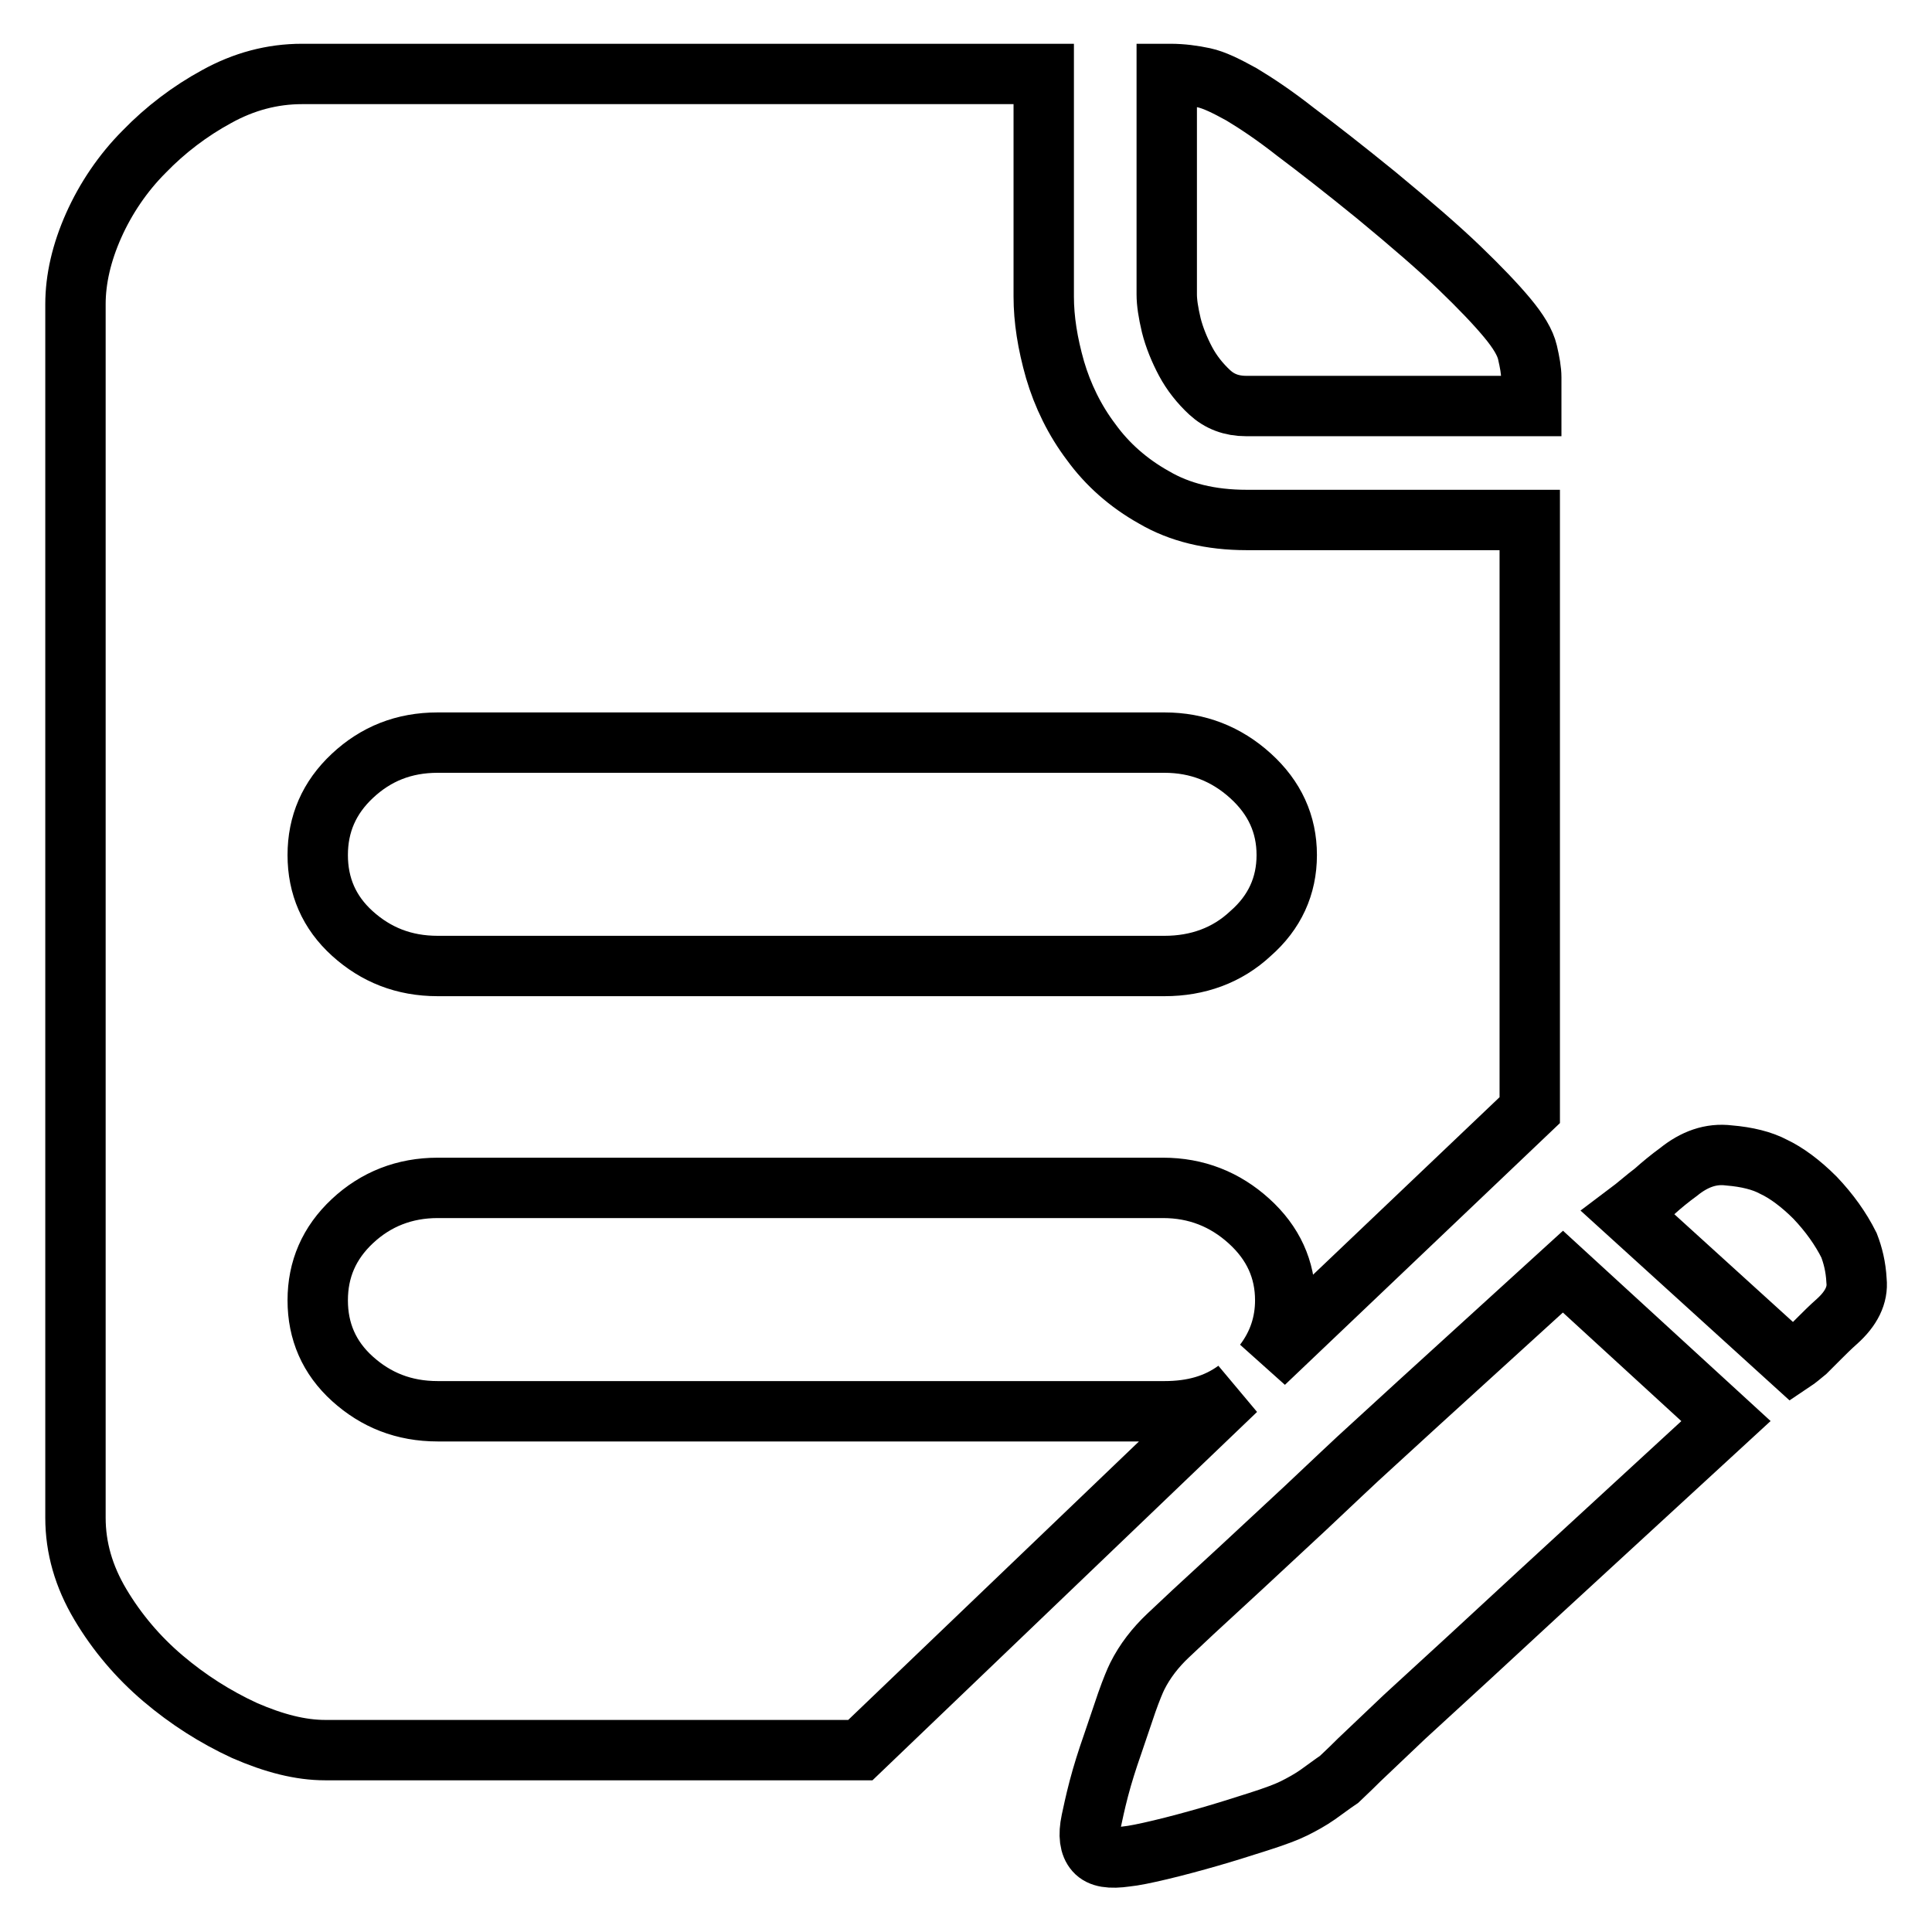 <?xml version="1.0" encoding="utf-8"?>
<!-- Svg Vector Icons : http://www.onlinewebfonts.com/icon -->
<!DOCTYPE svg PUBLIC "-//W3C//DTD SVG 1.1//EN" "http://www.w3.org/Graphics/SVG/1.1/DTD/svg11.dtd">
<svg version="1.1" xmlns="http://www.w3.org/2000/svg" xmlns:xlink="http://www.w3.org/1999/xlink" x="0px" y="0px" viewBox="0 0 256 256" enable-background="new 0 0 256 256" xml:space="preserve">
<g> <path stroke-width="8" fill-opacity="0" stroke="#000000"  d="M165.1,53.8c-1.9,0-3.5-0.6-4.8-1.8c-1.3-1.2-2.4-2.6-3.2-4.1c-0.8-1.5-1.5-3.2-1.9-4.8 c-0.4-1.7-0.6-3-0.6-4.1V9.8h0.5c1.5,0,3,0.2,4.4,0.5c1.4,0.3,3,1.1,5,2.2c2,1.2,4.4,2.8,7.2,5c2.8,2.1,6.4,4.9,10.7,8.4 c4.6,3.8,8.3,7,11,9.6c2.7,2.6,4.8,4.8,6.3,6.6c1.5,1.8,2.4,3.3,2.7,4.6c0.3,1.3,0.5,2.4,0.5,3.3v3.8H165.1z M245,165 c0.5,1.3,0.9,2.8,1,4.7c0.2,1.9-0.7,3.7-2.6,5.4c-0.9,0.8-1.6,1.5-2.3,2.2c-0.7,0.7-1.3,1.3-1.8,1.8c-0.6,0.5-1.2,1-1.8,1.4 l-21.8-19.8c1.2-0.9,2.3-1.9,3.5-2.8c1-0.9,2.1-1.8,3.2-2.6c2.1-1.7,4.3-2.5,6.7-2.2c2.4,0.2,4.4,0.7,5.9,1.5 c1.7,0.8,3.6,2.2,5.5,4.1C242.4,160.7,243.9,162.8,245,165z M154.3,187c3.8,0,6.9-0.9,9.5-2.8L114,231.9H43.1 c-3.3,0-6.8-0.9-10.7-2.6c-3.9-1.8-7.5-4.1-10.8-6.9c-3.3-2.8-6.1-6.1-8.3-9.8c-2.2-3.7-3.3-7.5-3.3-11.5V40.3 c0-3.3,0.8-6.8,2.4-10.4c1.6-3.6,3.9-7,6.7-9.8c2.8-2.9,6.1-5.4,9.6-7.3c3.6-2,7.4-3,11.3-3h98.3v29.5c0,3,0.5,6.2,1.5,9.7 c1,3.4,2.6,6.7,4.8,9.6c2.1,2.9,4.9,5.4,8.3,7.3c3.4,2,7.5,3,12.3,3h37.5v78.2l-35.2,33.5c1.9-2.5,2.8-5.3,2.8-8.3 c0-4.1-1.6-7.6-4.8-10.5c-3.2-2.9-7-4.4-11.4-4.4H58c-4.4,0-8.2,1.5-11.3,4.4c-3.1,2.9-4.6,6.4-4.6,10.5c0,4.1,1.5,7.6,4.6,10.4 c3.1,2.8,6.8,4.3,11.3,4.3H154.3L154.3,187z M58,98.4c-4.5,0-8.2,1.5-11.3,4.4c-3.1,2.9-4.6,6.4-4.6,10.5c0,4.1,1.5,7.6,4.6,10.4 s6.8,4.3,11.3,4.3h96.3c4.4,0,8.3-1.4,11.4-4.3c3.2-2.8,4.8-6.3,4.8-10.4c0-4.1-1.6-7.6-4.8-10.5c-3.2-2.9-7-4.4-11.4-4.4H58z  M154.8,216.7l3.3-3.1l6.4-5.9c2.8-2.6,5.7-5.3,8.5-7.9c3.1-2.9,6.1-5.8,9.2-8.6c7.4-6.8,15.7-14.3,24.9-22.7l21.6,19.8l-24.9,22.9 l-9.2,8.5l-8.5,7.8c-2,1.9-4,3.8-6,5.7c-1.6,1.6-2.5,2.4-2.7,2.6c-0.9,0.6-1.8,1.3-2.8,2c-1,0.7-2.1,1.3-3.1,1.8 c-1,0.5-2.6,1.1-4.8,1.8c-2.2,0.7-4.4,1.4-6.5,2c-2.1,0.6-4.3,1.2-6.4,1.7c-2.1,0.5-3.6,0.8-4.6,0.9c-2.1,0.3-3.4,0.1-4.1-0.7 c-0.7-0.8-0.9-2.1-0.5-4c0.2-0.9,0.5-2.4,1-4.3c0.5-1.9,1.1-3.8,1.8-5.8l1.9-5.6c0.6-1.7,1.1-2.9,1.4-3.5 C151.7,220.1,153.1,218.3,154.8,216.7L154.8,216.7z"/></g>
</svg>